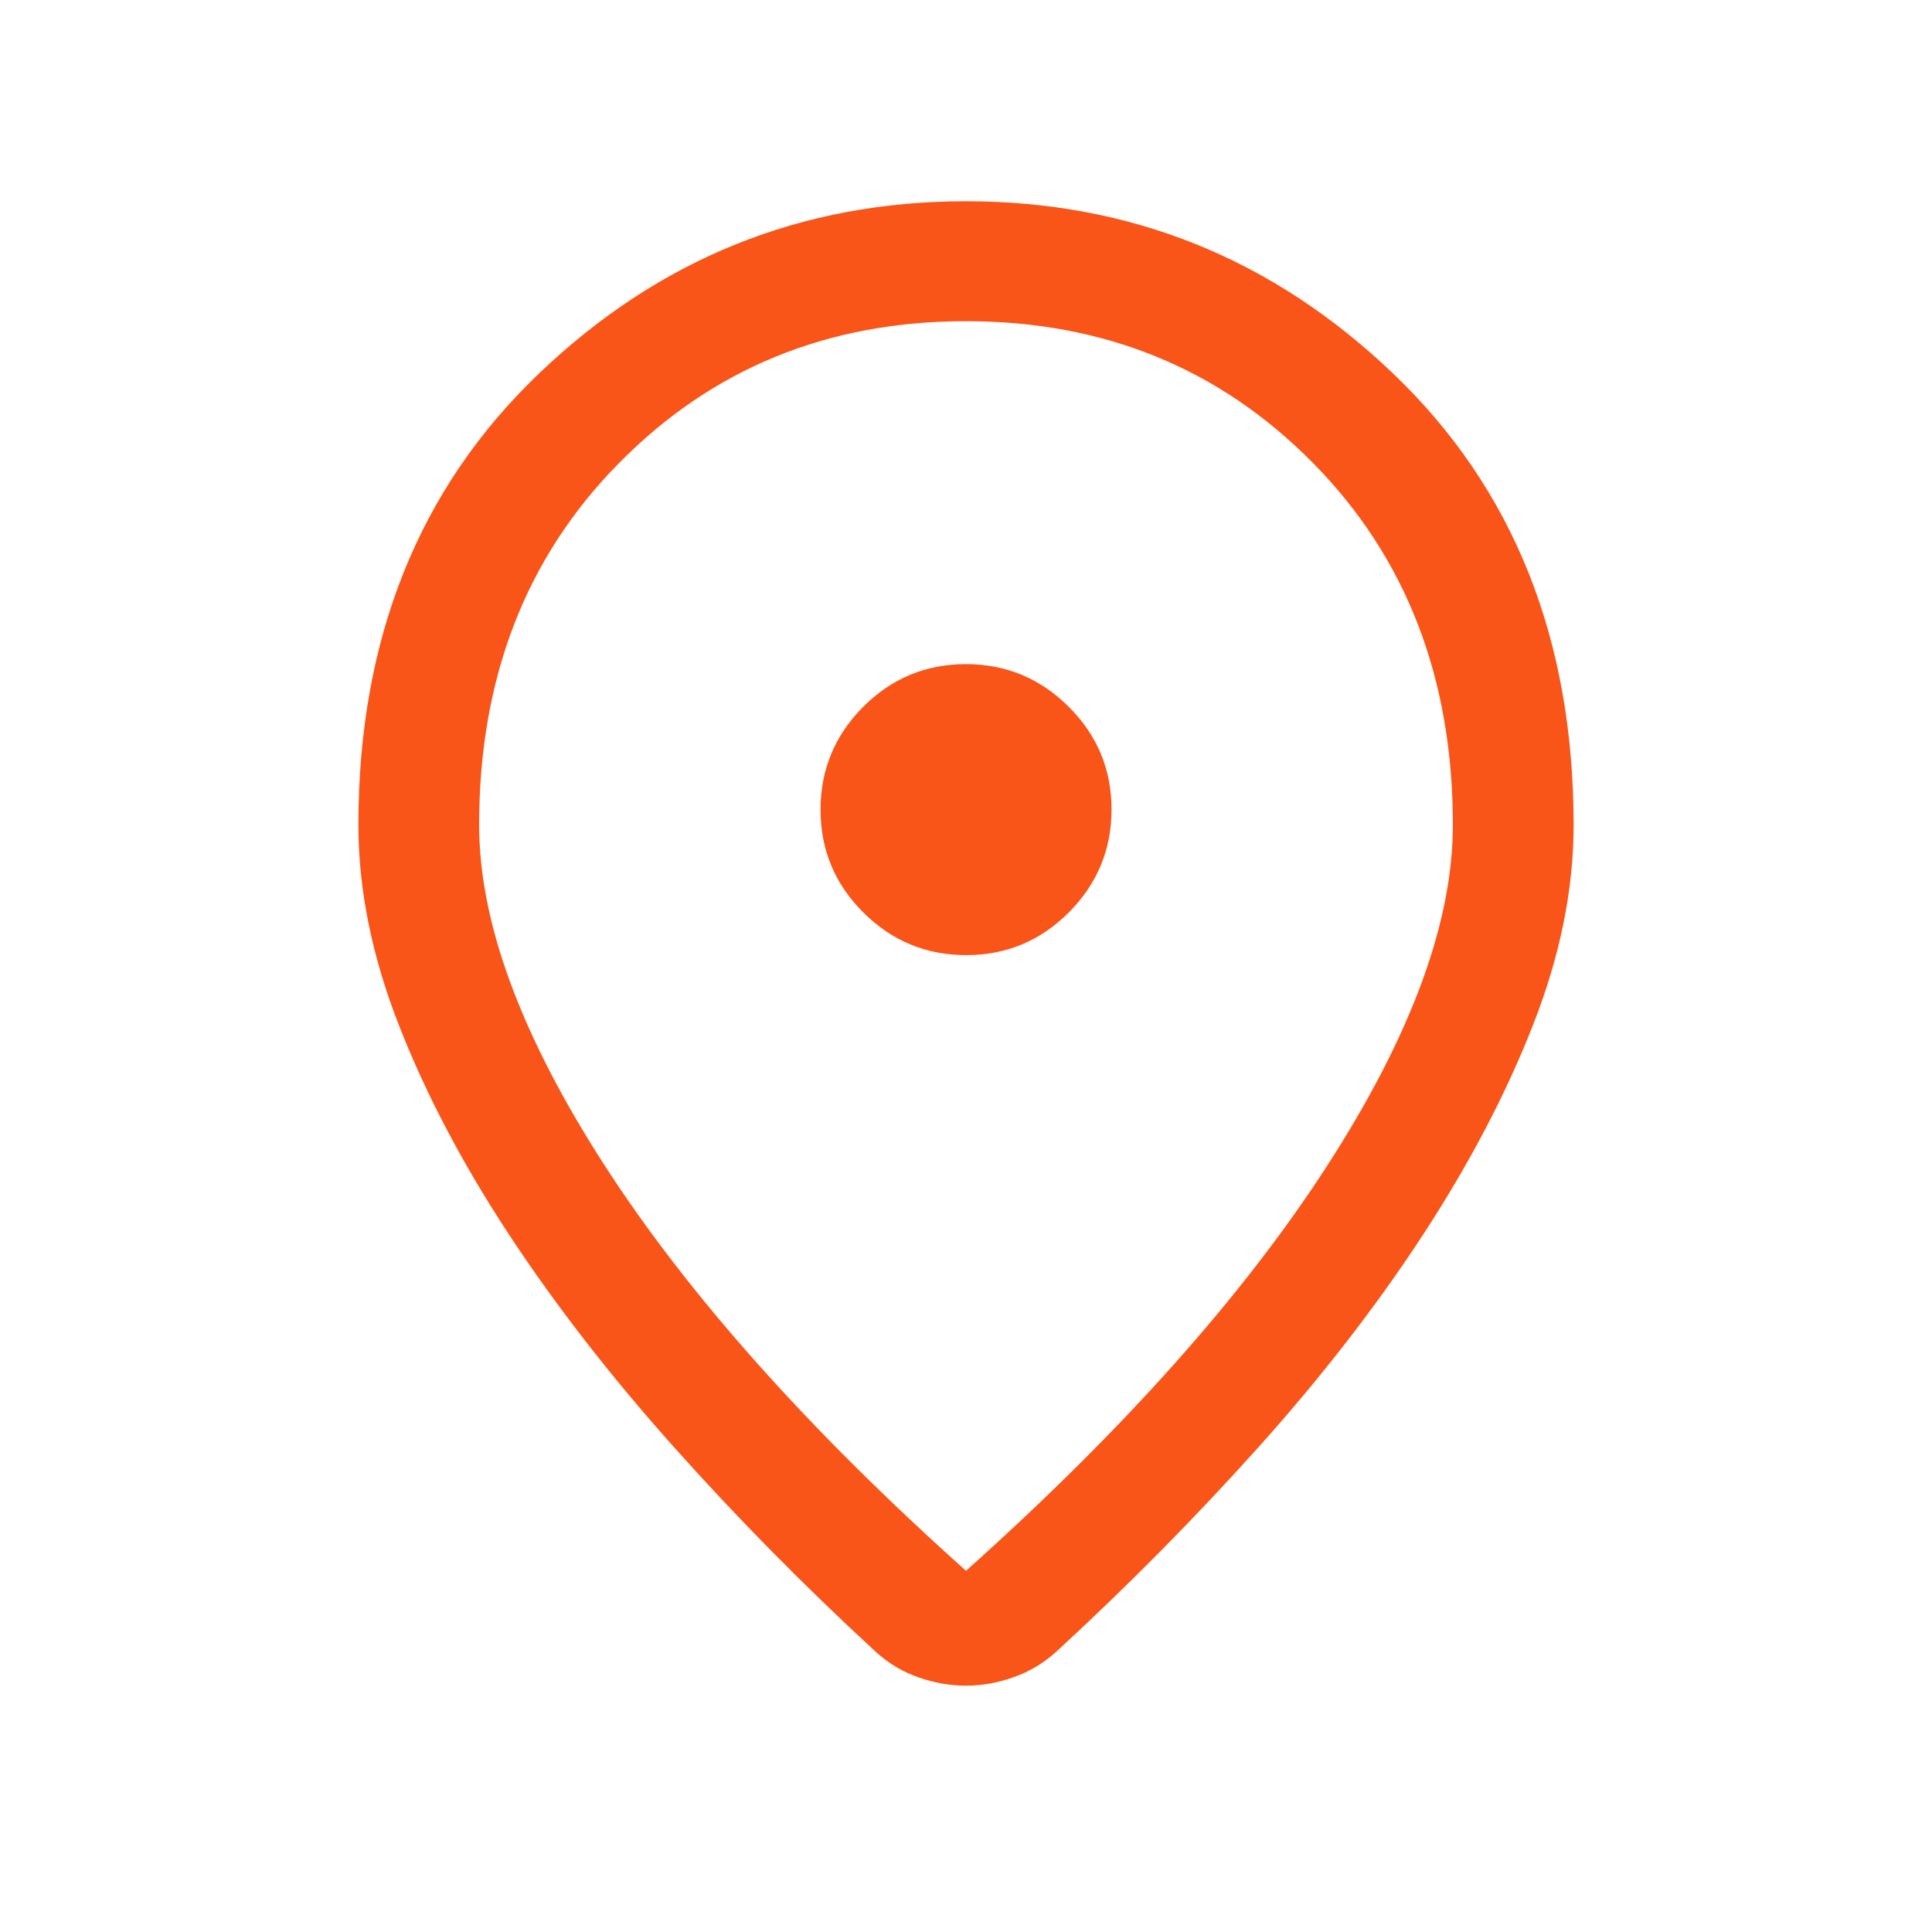 <svg width="24" height="24" viewBox="0 0 24 24" fill="none" xmlns="http://www.w3.org/2000/svg">
<g id="Location">
<path id="Vector" d="M12 19.513C13.957 17.762 15.454 16.082 16.491 14.474C17.529 12.865 18.048 11.457 18.048 10.248C18.048 8.425 17.469 6.926 16.311 5.752C15.152 4.577 13.716 3.99 12 3.99C10.285 3.99 8.848 4.577 7.69 5.752C6.531 6.926 5.952 8.425 5.952 10.248C5.952 11.457 6.471 12.865 7.509 14.474C8.547 16.082 10.044 17.762 12 19.513ZM12 20.94C11.805 20.94 11.611 20.906 11.416 20.839C11.221 20.772 11.044 20.668 10.887 20.527C9.989 19.7 9.15 18.848 8.368 17.972C7.585 17.096 6.906 16.22 6.328 15.344C5.751 14.468 5.294 13.6 4.957 12.74C4.62 11.88 4.452 11.049 4.452 10.248C4.452 7.94 5.199 6.072 6.692 4.643C8.185 3.214 9.954 2.5 12 2.5C14.046 2.5 15.816 3.214 17.309 4.643C18.802 6.072 19.548 7.94 19.548 10.248C19.548 11.049 19.38 11.878 19.043 12.735C18.707 13.592 18.251 14.46 17.677 15.339C17.103 16.218 16.424 17.094 15.643 17.967C14.86 18.84 14.021 19.69 13.123 20.517C12.968 20.658 12.791 20.764 12.594 20.834C12.396 20.905 12.198 20.94 12 20.94ZM12.002 11.865C12.499 11.865 12.925 11.688 13.278 11.334C13.631 10.979 13.808 10.553 13.808 10.056C13.808 9.558 13.631 9.133 13.276 8.78C12.922 8.426 12.496 8.25 11.998 8.25C11.501 8.25 11.075 8.427 10.722 8.781C10.369 9.136 10.193 9.562 10.193 10.059C10.193 10.557 10.37 10.982 10.724 11.335C11.078 11.688 11.504 11.865 12.002 11.865Z" fill="#FA5519"/>
</g>
</svg>
